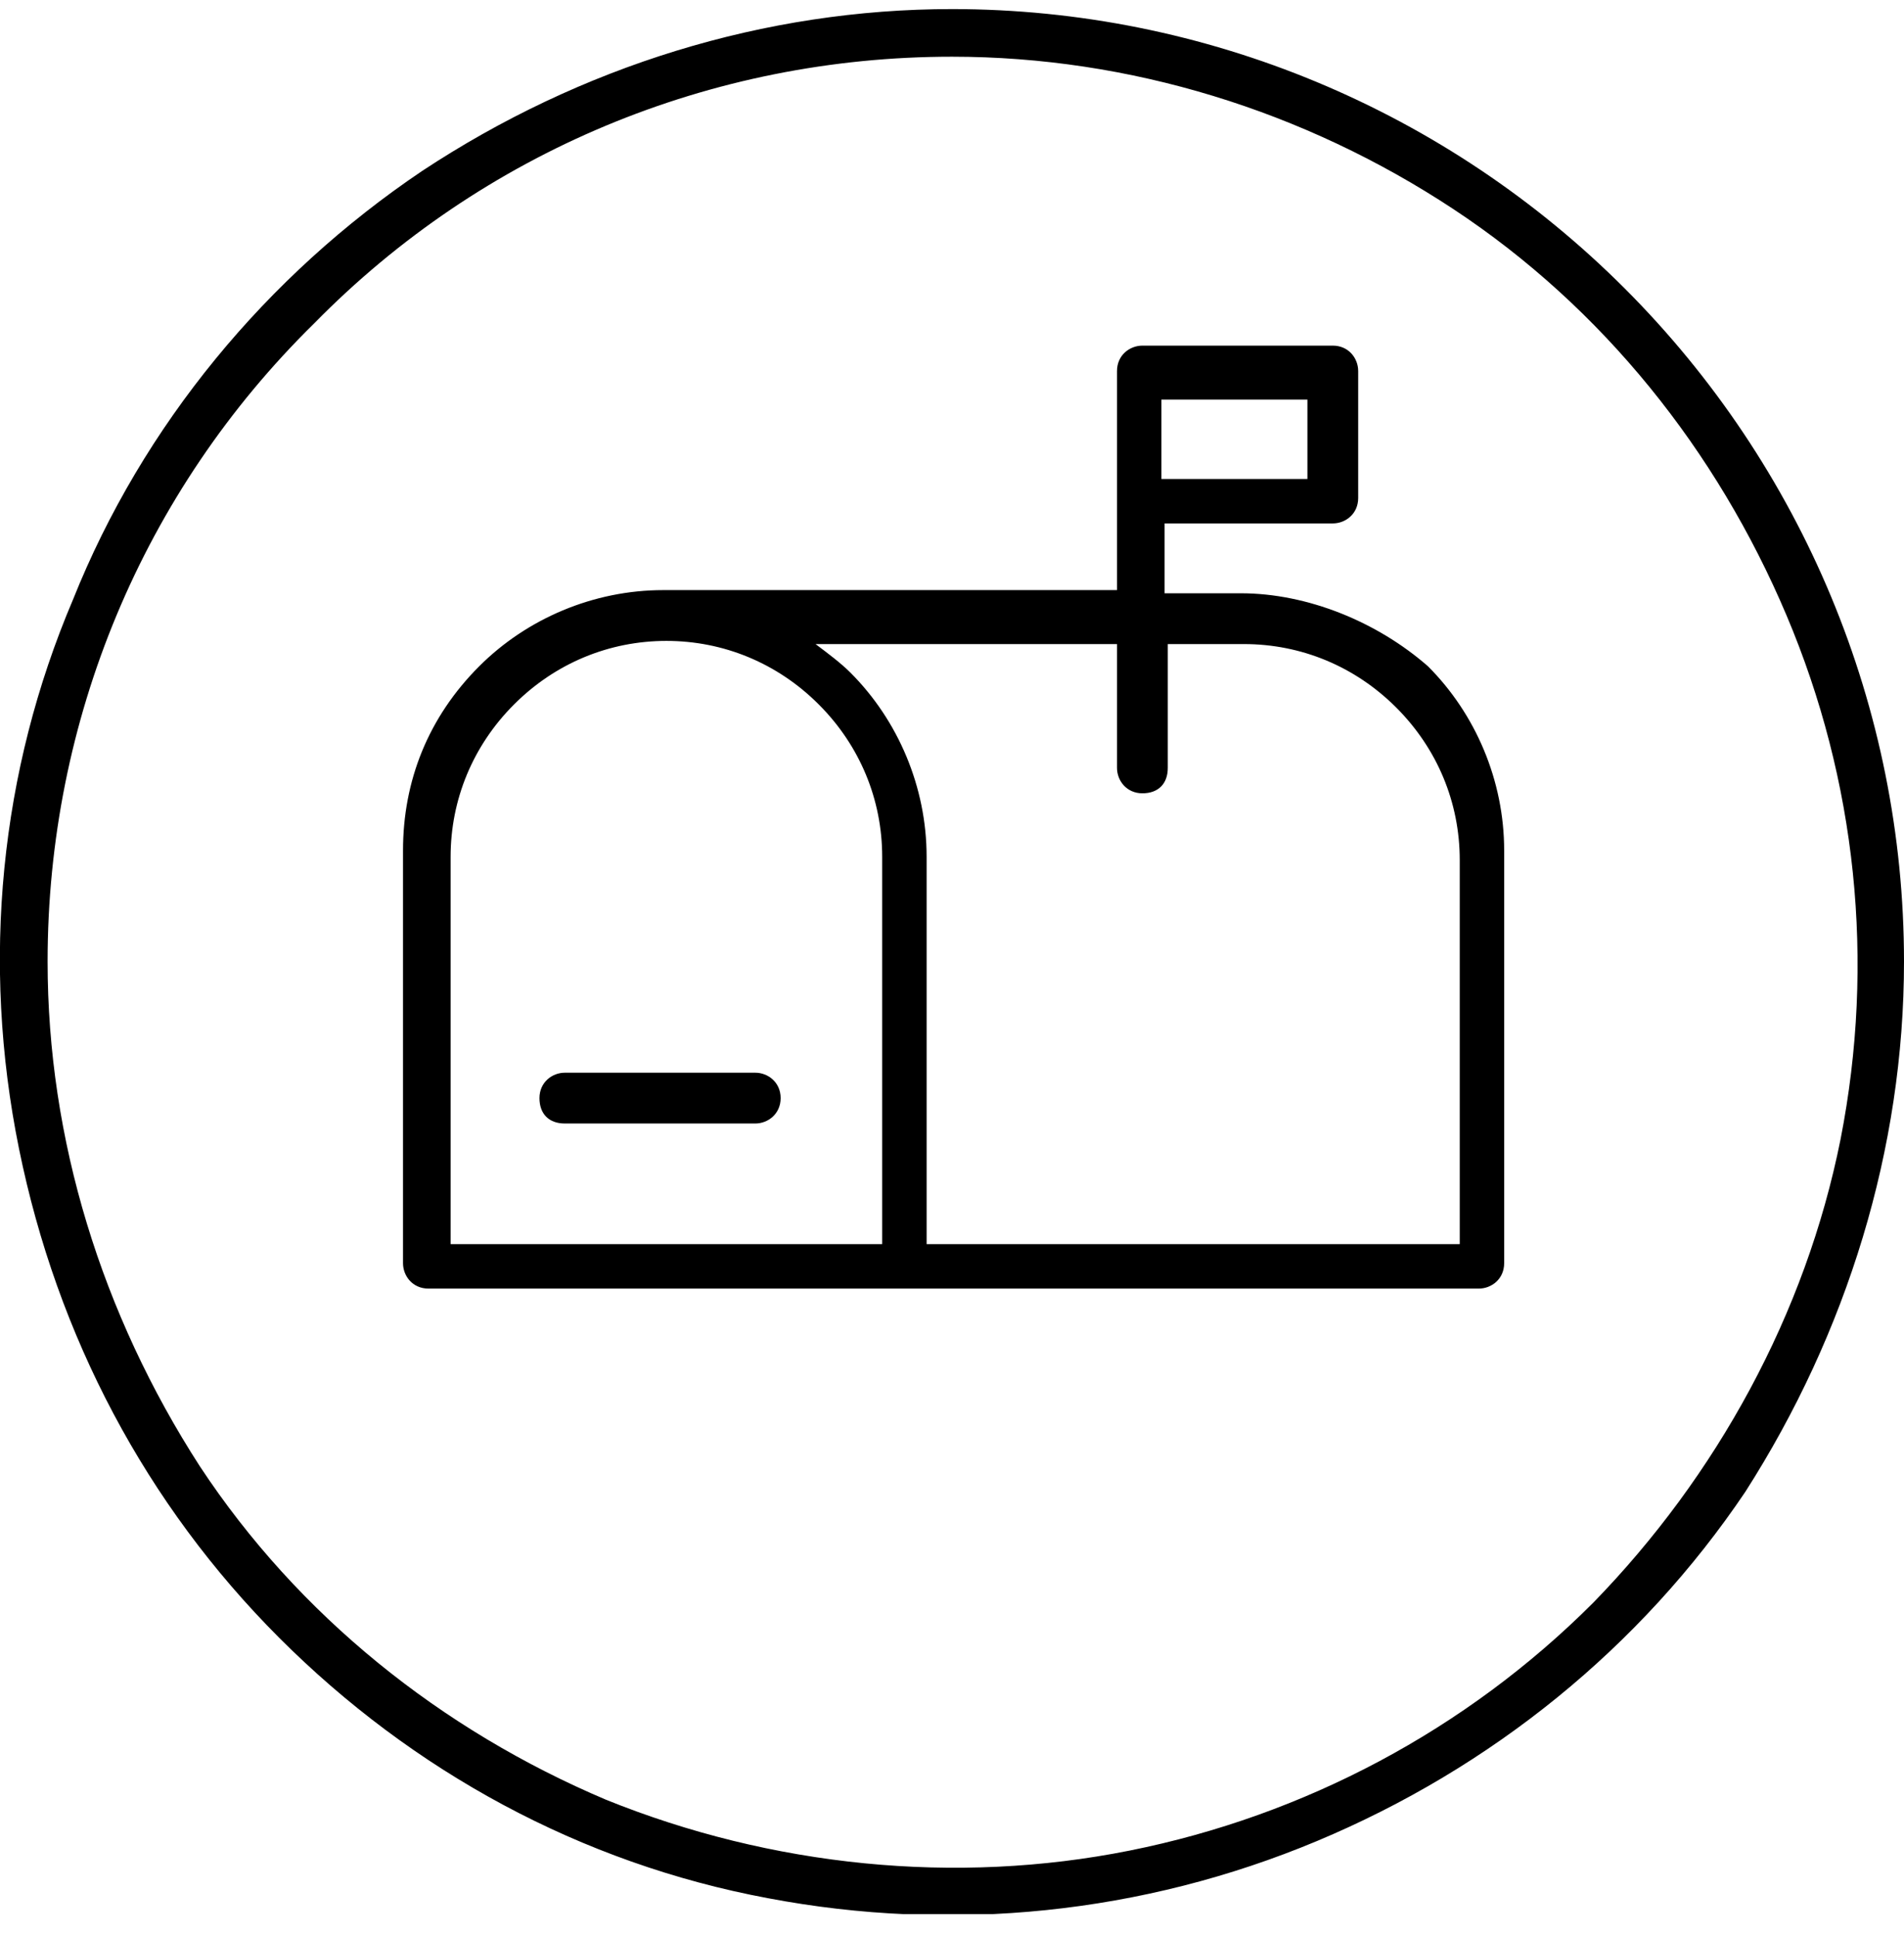 <svg width="60" height="61" viewBox="0 0 60 61" fill="none" xmlns="http://www.w3.org/2000/svg">
<g clip-path="url(#clip0_48_689)">
<path d="M51.2 9.086C45.6 3.486 38 0.286 30 0.286C24.1 0.286 18.3 2.086 13.3 5.386C8.4 8.686 4.5 13.386 2.3 18.886C9.39369e-05 24.286 -0.6 30.286 0.6 36.186C1.8 42.086 4.6 47.386 8.8 51.586C13 55.786 18.3 58.686 24.2 59.786C30 60.886 36 60.286 41.5 57.986C47 55.686 51.7 51.886 55 46.986C58.2 41.986 60 36.186 60 30.286C60 22.286 56.8 14.686 51.2 9.086ZM50.2 50.486C46.2 54.486 41.1 57.186 35.6 58.286C30.1 59.386 24.3 58.786 19.1 56.686C13.9 54.486 9.4 50.886 6.3 46.186C3.2 41.386 1.5 35.886 1.5 30.286C1.5 22.686 4.5 15.486 9.9 10.186C15.2 4.786 22.4 1.786 30 1.786C35.6 1.786 41.1 3.486 45.8 6.586C50.5 9.686 54.1 14.186 56.3 19.386C58.5 24.586 59.1 30.286 58 35.886C56.9 41.386 54.1 46.486 50.2 50.486Z" fill="black"/>
<path d="M39.1 18.686H36.7V16.486H36.8H42C42.4 16.486 42.8 16.186 42.8 15.686V11.686C42.8 11.286 42.5 10.886 42 10.886H36C35.6 10.886 35.2 11.186 35.2 11.686V18.586H20.9C18.7 18.586 16.6 19.486 15.1 20.986C13.5 22.586 12.7 24.586 12.7 26.786V39.786C12.7 40.186 13 40.586 13.5 40.586H26.5H28.5H46.6C47 40.586 47.4 40.286 47.4 39.786V26.786C47.4 24.586 46.5 22.486 45 20.986C43.4 19.586 41.2 18.686 39.1 18.686ZM36.6 12.586H41.2V15.086H36.7H36.6V12.586ZM27.7 39.186H26.5H14.2V26.986C14.2 25.186 14.9 23.486 16.2 22.186C17.5 20.886 19.2 20.186 21 20.186C22.8 20.186 24.5 20.886 25.8 22.186C27.1 23.486 27.8 25.186 27.8 26.986V39.186H27.7ZM45.8 39.186H29.2V26.986C29.2 24.786 28.3 22.686 26.8 21.186C26.5 20.886 26.1 20.586 25.7 20.286H35.2V24.186C35.2 24.586 35.5 24.986 36 24.986C36.5 24.986 36.8 24.686 36.8 24.186V20.286H39.2C41 20.286 42.7 20.986 44 22.286C45.3 23.586 46 25.286 46 27.086V39.186H45.8Z" fill="black"/>
<path d="M23.8 33.786H17.8C17.4 33.786 17 34.086 17 34.586C17 35.086 17.3 35.386 17.8 35.386H23.8C24.2 35.386 24.6 35.086 24.6 34.586C24.6 34.086 24.2 33.786 23.8 33.786Z" fill="black"/>
</g>
<defs>
<clipPath id="clip0_48_689">
<rect width="60" height="60" fill="white" transform="translate(0 0.286)"/>
</clipPath>
</defs>
</svg>
